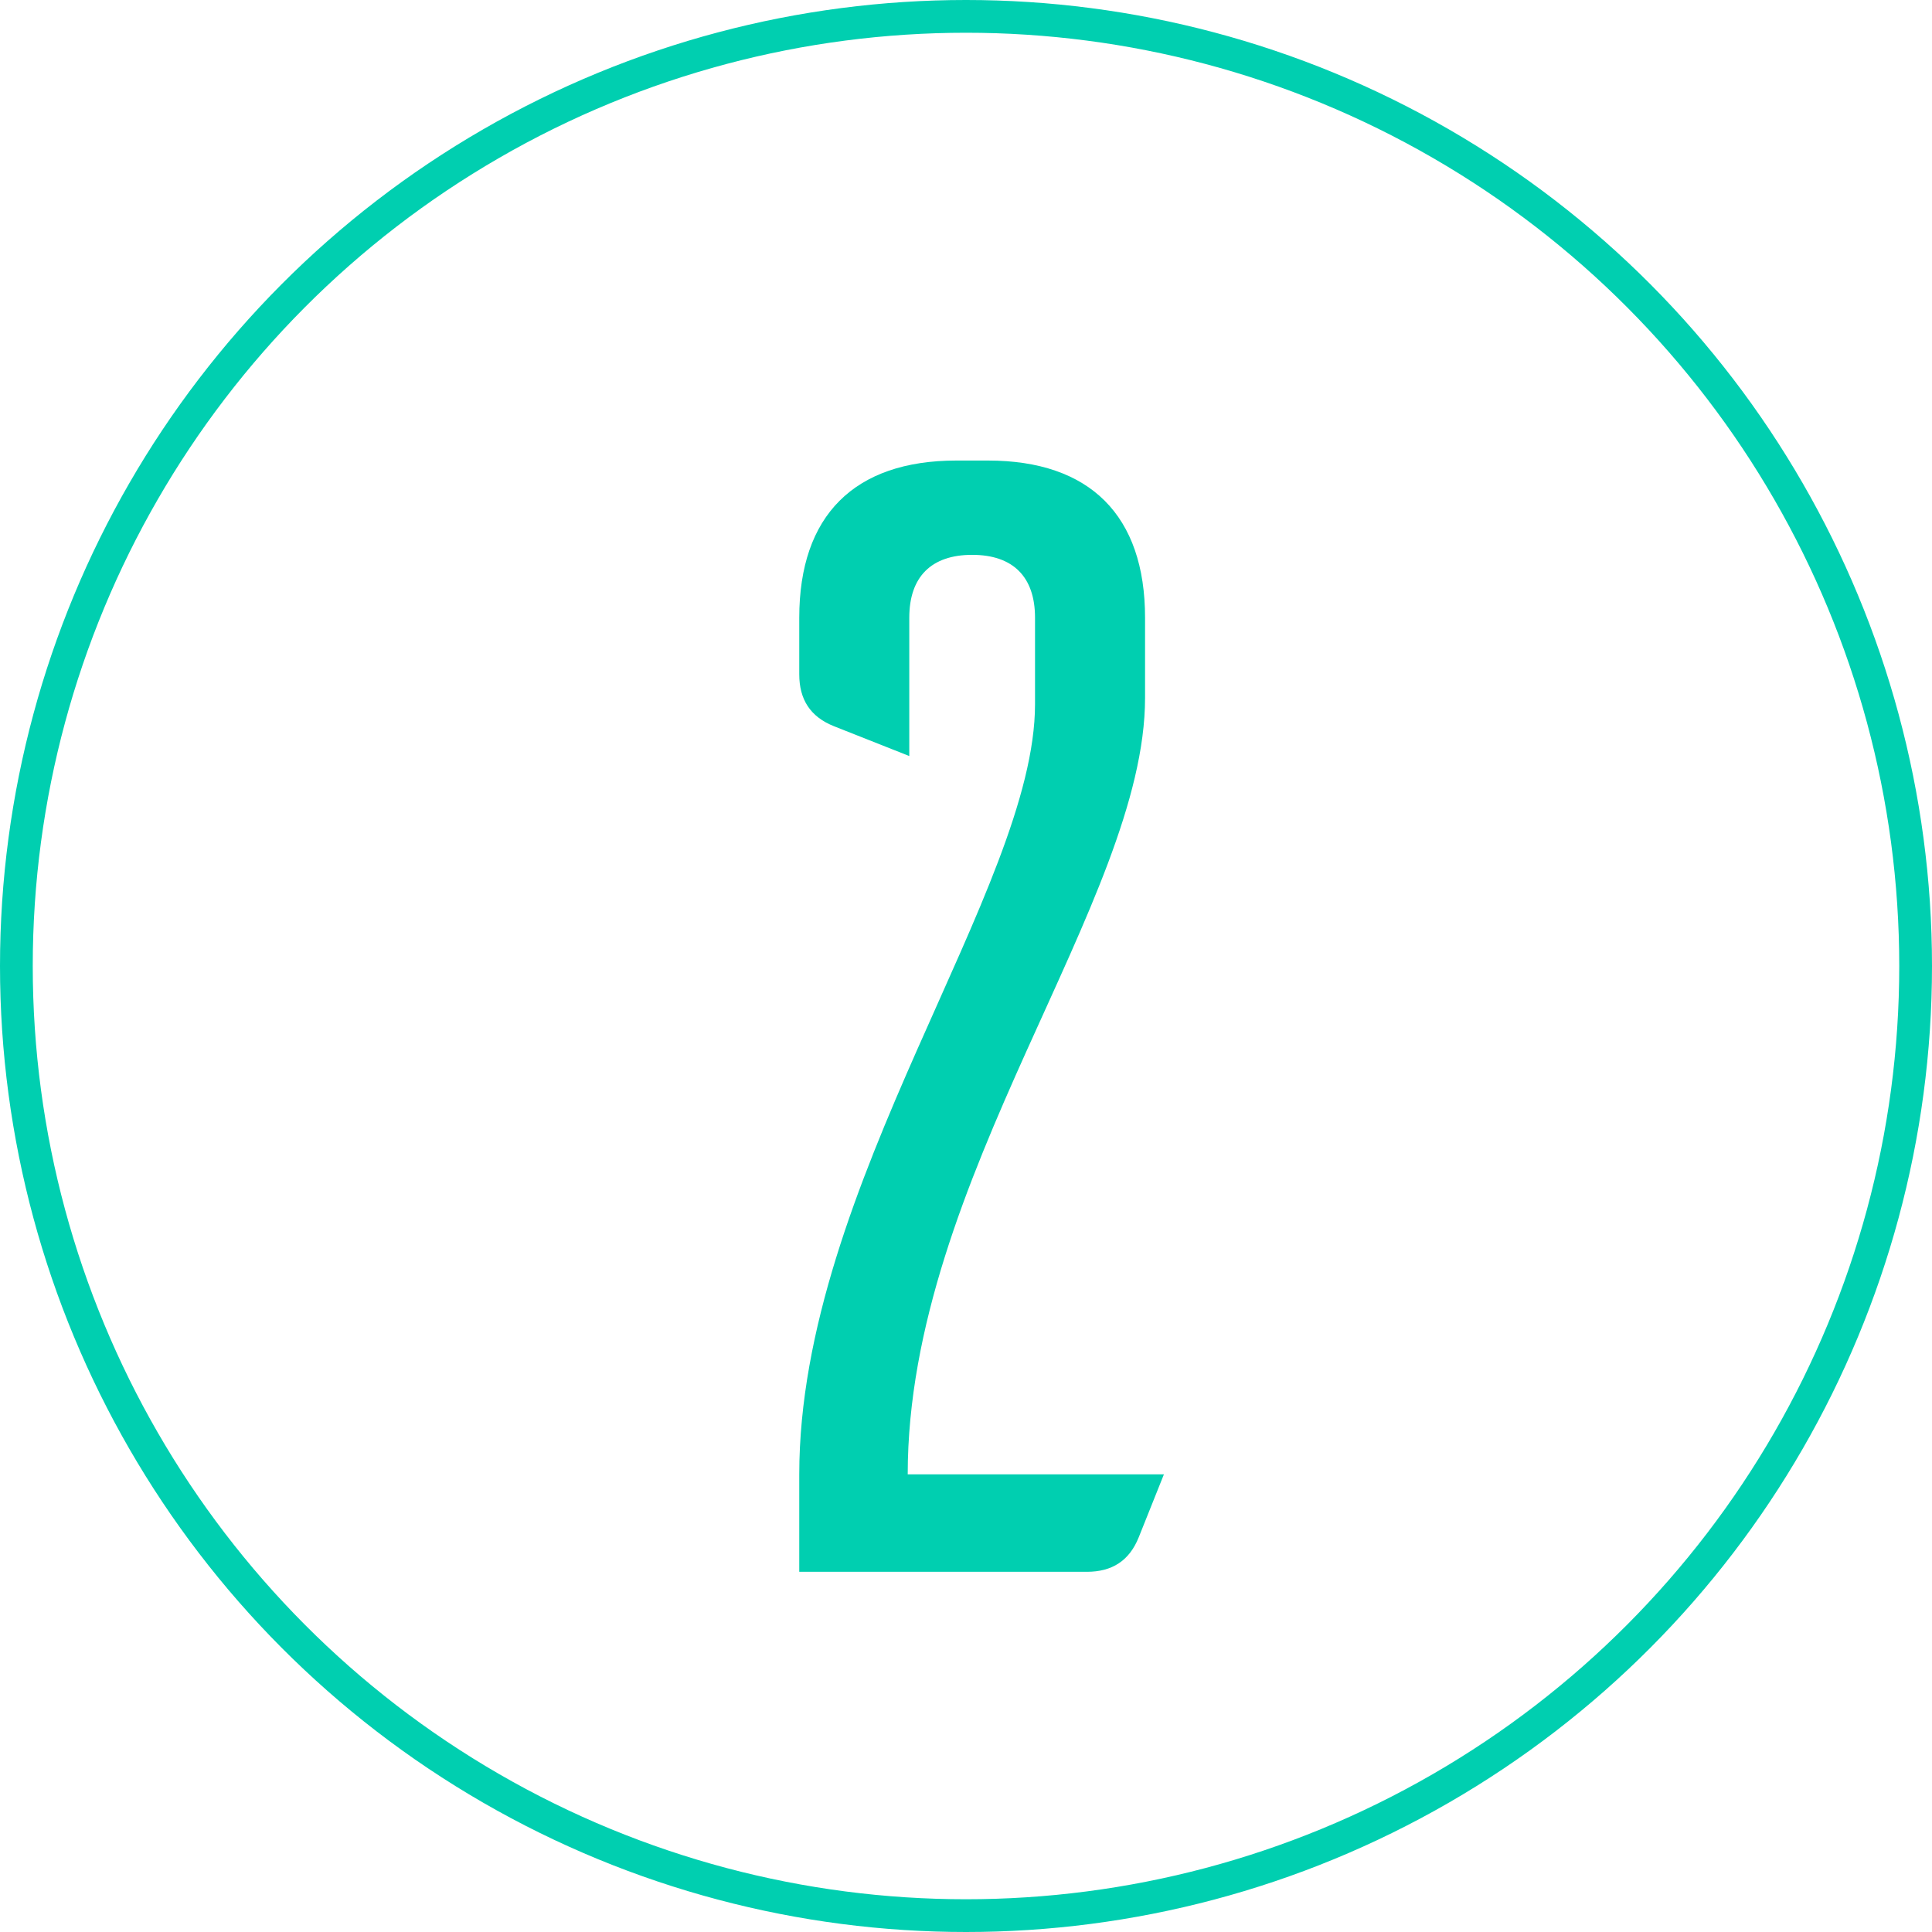 <svg width="59" height="59" viewBox="0 0 59 59" fill="none" xmlns="http://www.w3.org/2000/svg">
<g clip-path="url(#clip0_411_422)">
<circle cx="29.5" cy="29.5" r="29" stroke="#00CFB0"/>
<path d="M33.192 48H24.408V45.024C24.408 36.192 31.608 27.12 31.608 21.504V18.864C31.608 17.616 30.936 16.944 29.688 16.944C28.44 16.944 27.768 17.616 27.768 18.864V23.088L25.464 22.176C24.744 21.888 24.408 21.36 24.408 20.592V18.864C24.408 15.744 26.088 14.064 29.208 14.064H30.168C33.288 14.064 34.968 15.744 34.968 18.864V21.312C34.968 27.504 27.72 36 27.72 45.024H35.544L34.776 46.944C34.488 47.664 33.96 48 33.192 48Z" fill="#00CFB0"/>
</g>
<defs>
<clipPath id="clip0_411_422">
<rect width="59" height="59" fill="white"/>
</clipPath>
</defs>
</svg>
